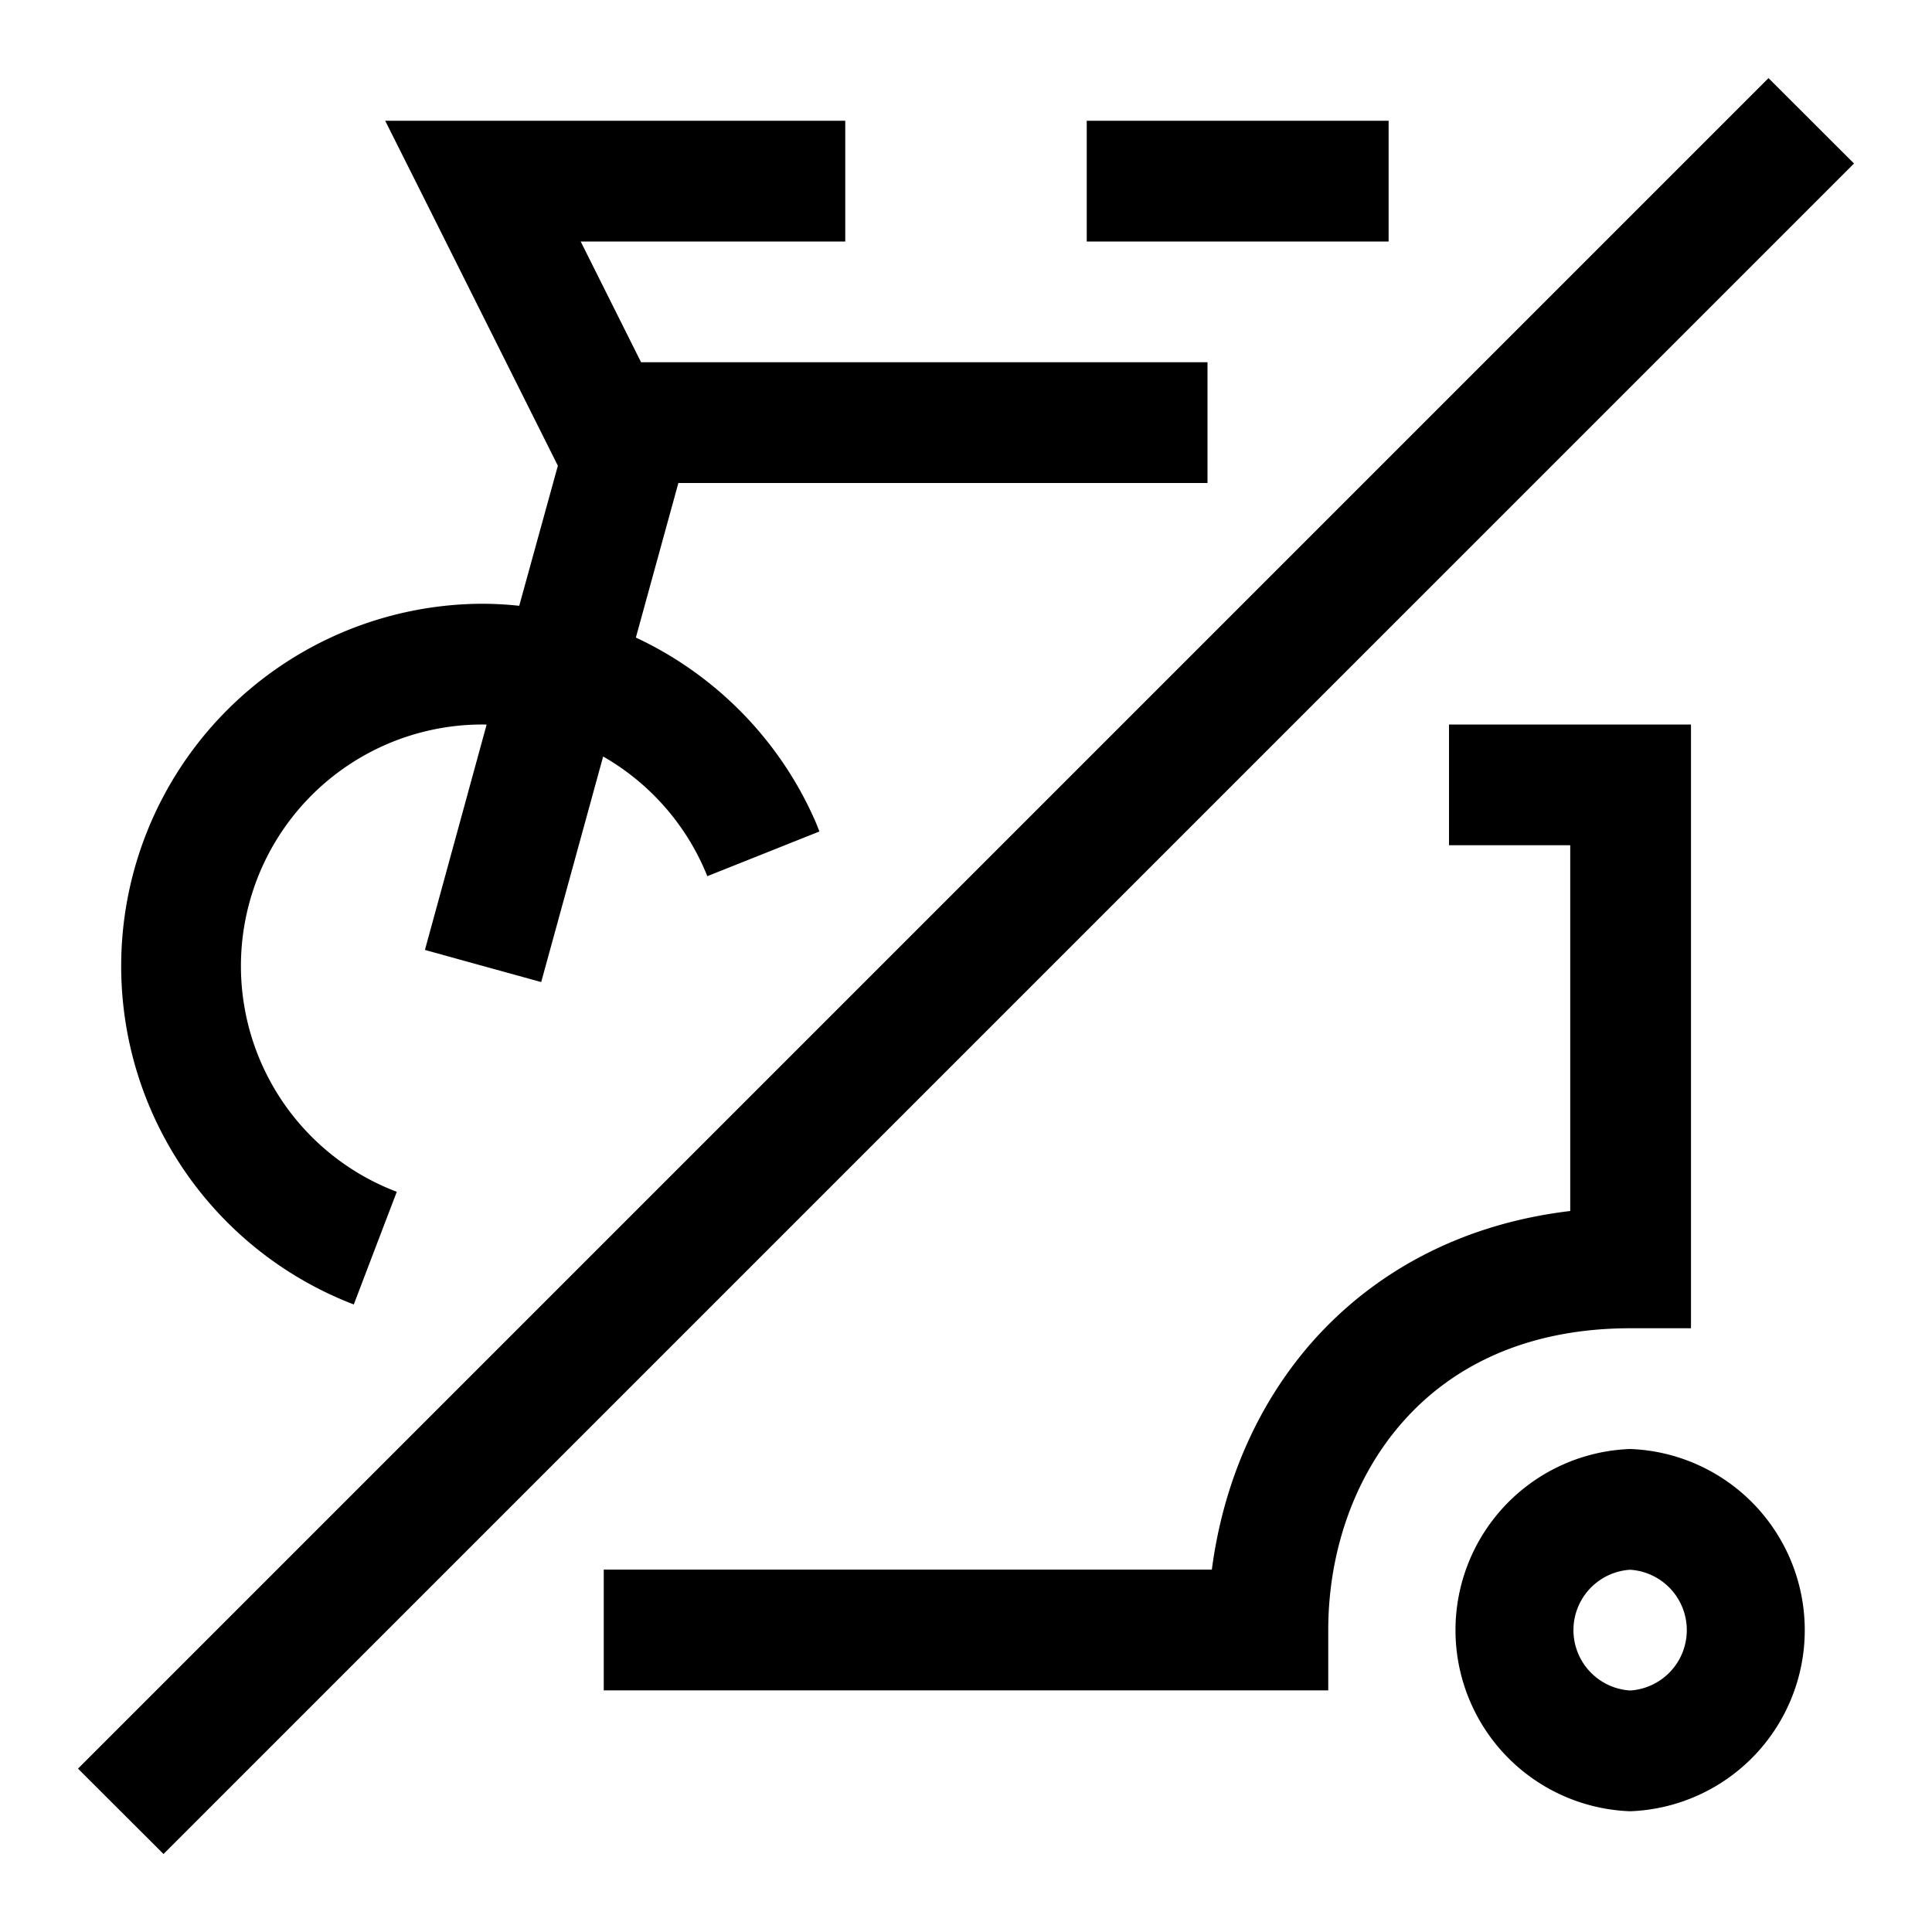 <svg xmlns="http://www.w3.org/2000/svg" width="16" height="16" fill="none" viewBox="0 0 16 16"><g clip-path="url(#a)"><path fill="#000" d="m15.354 1.354-14 14-.708-.707 14-14zM13.5 12a1.501 1.501 0 0 1 0 3 1.501 1.501 0 0 1 0-3m0 1a.501.501 0 0 0 0 1 .501.501 0 0 0 0-1m.504-2h-.5c-.867 0-1.48.318-1.88.768-.409.458-.624 1.085-.624 1.731v.5H5v-1h5.036c.09-.69.364-1.36.841-1.897.51-.571 1.227-.966 2.127-1.073V7H12V6h2.004zM7 2H4.809l.5 1H10v1H5.618l-.352 1.28c.67.313 1.207.865 1.497 1.547l.023.059-.928.37-.016-.038a2 2 0 0 0-.847-.953l-.513 1.868L4 8l-.481-.133.511-1.866L4 6a2 2 0 0 0-.714 3.87l-.178.466-.178.467A3.001 3.001 0 0 1 4 5q.153.001.3.017l.32-1.16-1.067-2.133L3.19 1H7zm4.5 0H9V1h2.5z"/></g><defs><clipPath id="a"><path fill="#fff" d="M0 0h16v16H0z"/></clipPath></defs></svg>